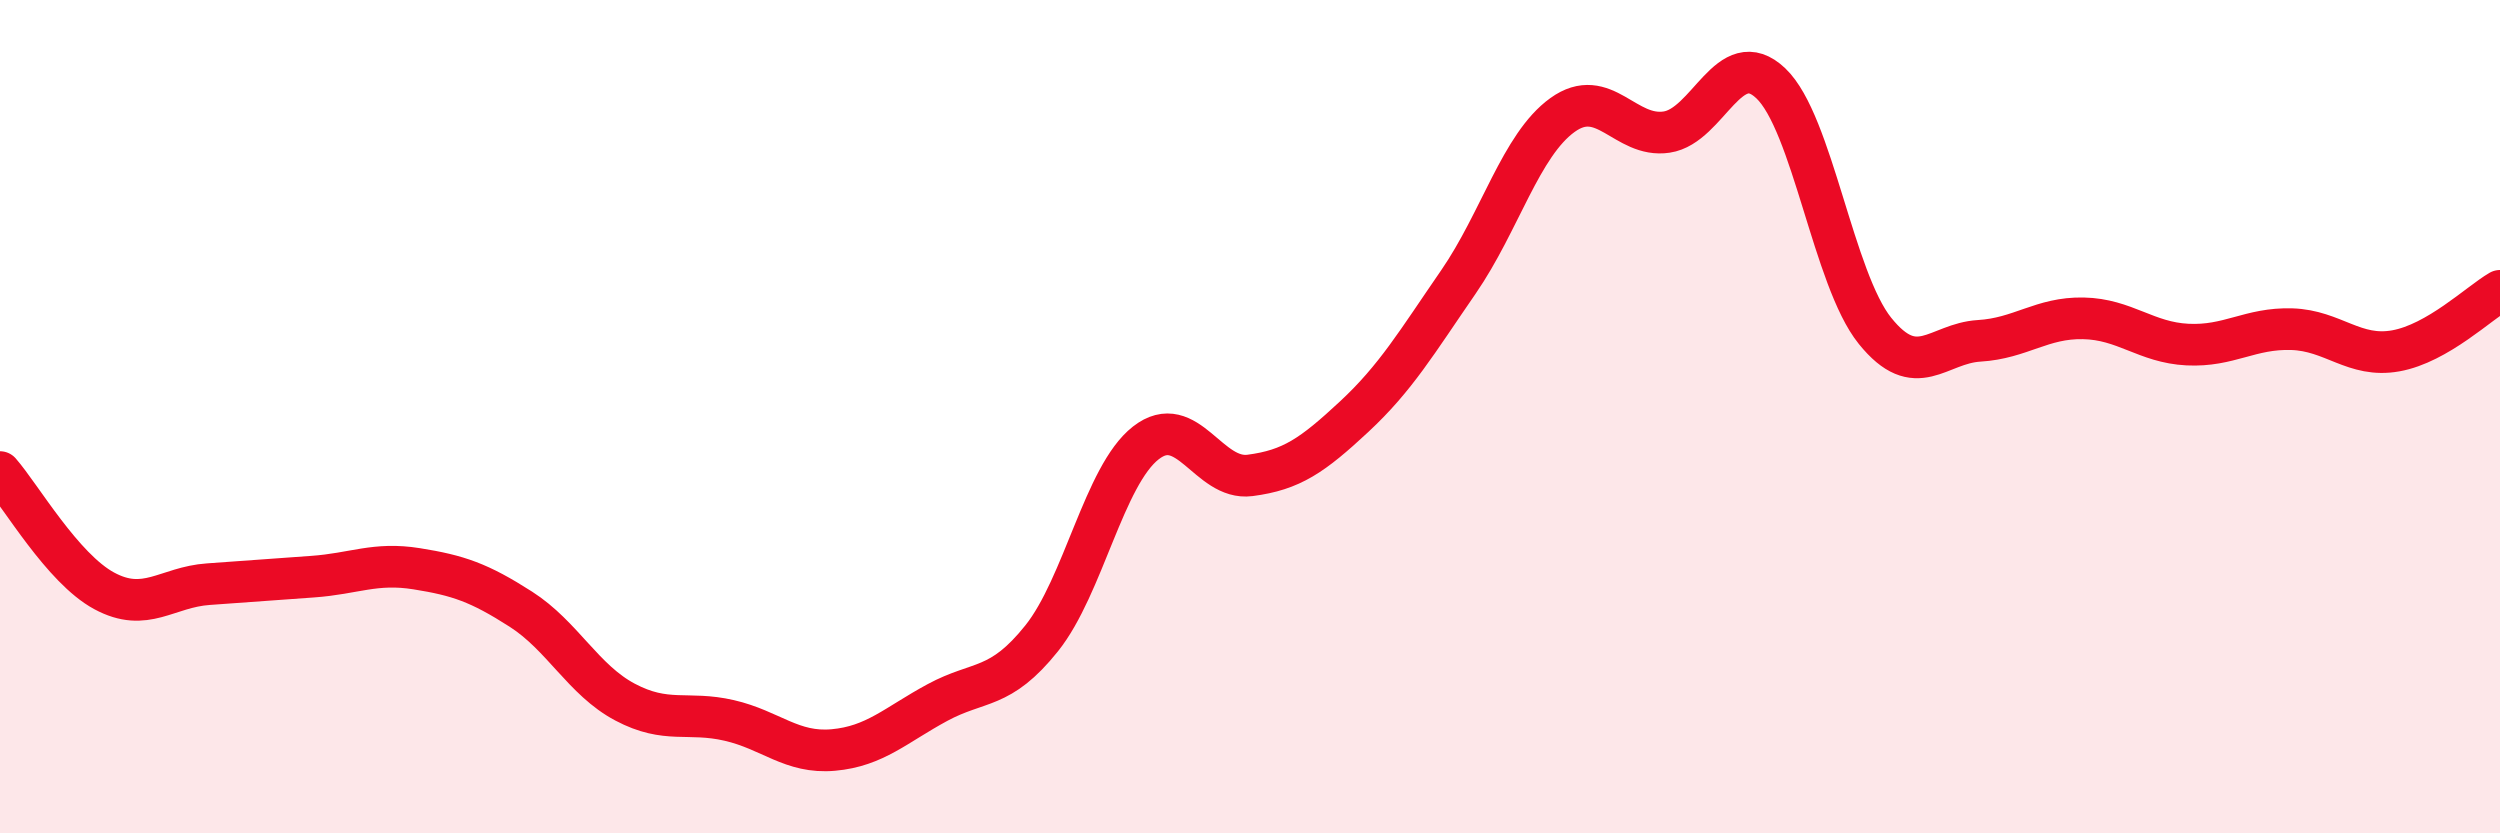
    <svg width="60" height="20" viewBox="0 0 60 20" xmlns="http://www.w3.org/2000/svg">
      <path
        d="M 0,11.33 C 0.5,11.9 1.5,13.64 2.5,14.18 C 3.5,14.72 4,14.09 5,14.02 C 6,13.95 6.5,13.91 7.5,13.84 C 8.5,13.77 9,13.49 10,13.65 C 11,13.81 11.5,13.98 12.5,14.62 C 13.5,15.26 14,16.32 15,16.85 C 16,17.38 16.5,17.06 17.5,17.29 C 18.5,17.52 19,18.09 20,18 C 21,17.91 21.5,17.4 22.5,16.86 C 23.5,16.32 24,16.57 25,15.32 C 26,14.07 26.5,11.41 27.5,10.63 C 28.5,9.85 29,11.54 30,11.41 C 31,11.28 31.5,10.93 32.5,10 C 33.5,9.07 34,8.22 35,6.77 C 36,5.32 36.5,3.48 37.5,2.76 C 38.5,2.04 39,3.32 40,3.17 C 41,3.02 41.5,1.05 42.5,2 C 43.5,2.95 44,6.7 45,7.94 C 46,9.18 46.5,8.24 47.5,8.18 C 48.5,8.12 49,7.62 50,7.64 C 51,7.66 51.5,8.22 52.5,8.27 C 53.5,8.32 54,7.87 55,7.9 C 56,7.93 56.5,8.6 57.5,8.42 C 58.5,8.24 59.5,7.27 60,6.98L60 20L0 20Z"
        fill="#EB0A25"
        opacity="0.1"
        stroke-linecap="round"
        stroke-linejoin="round"
      />
      <path
        d="M 0,11.33 C 0.5,11.9 1.5,13.64 2.5,14.18 C 3.5,14.72 4,14.09 5,14.02 C 6,13.95 6.5,13.91 7.5,13.84 C 8.5,13.77 9,13.49 10,13.65 C 11,13.81 11.5,13.98 12.5,14.62 C 13.5,15.26 14,16.32 15,16.85 C 16,17.38 16.5,17.06 17.5,17.29 C 18.5,17.52 19,18.09 20,18 C 21,17.91 21.5,17.4 22.5,16.86 C 23.5,16.32 24,16.57 25,15.32 C 26,14.07 26.5,11.41 27.5,10.63 C 28.5,9.85 29,11.54 30,11.41 C 31,11.28 31.5,10.93 32.5,10 C 33.5,9.07 34,8.22 35,6.77 C 36,5.32 36.5,3.48 37.5,2.76 C 38.5,2.04 39,3.32 40,3.17 C 41,3.02 41.5,1.05 42.5,2 C 43.5,2.95 44,6.7 45,7.94 C 46,9.18 46.5,8.24 47.5,8.18 C 48.5,8.12 49,7.62 50,7.64 C 51,7.66 51.5,8.22 52.5,8.27 C 53.5,8.32 54,7.87 55,7.9 C 56,7.93 56.5,8.6 57.5,8.42 C 58.5,8.24 59.5,7.27 60,6.98"
        stroke="#EB0A25"
        stroke-width="1"
        fill="none"
        stroke-linecap="round"
        stroke-linejoin="round"
      />
    </svg>
  